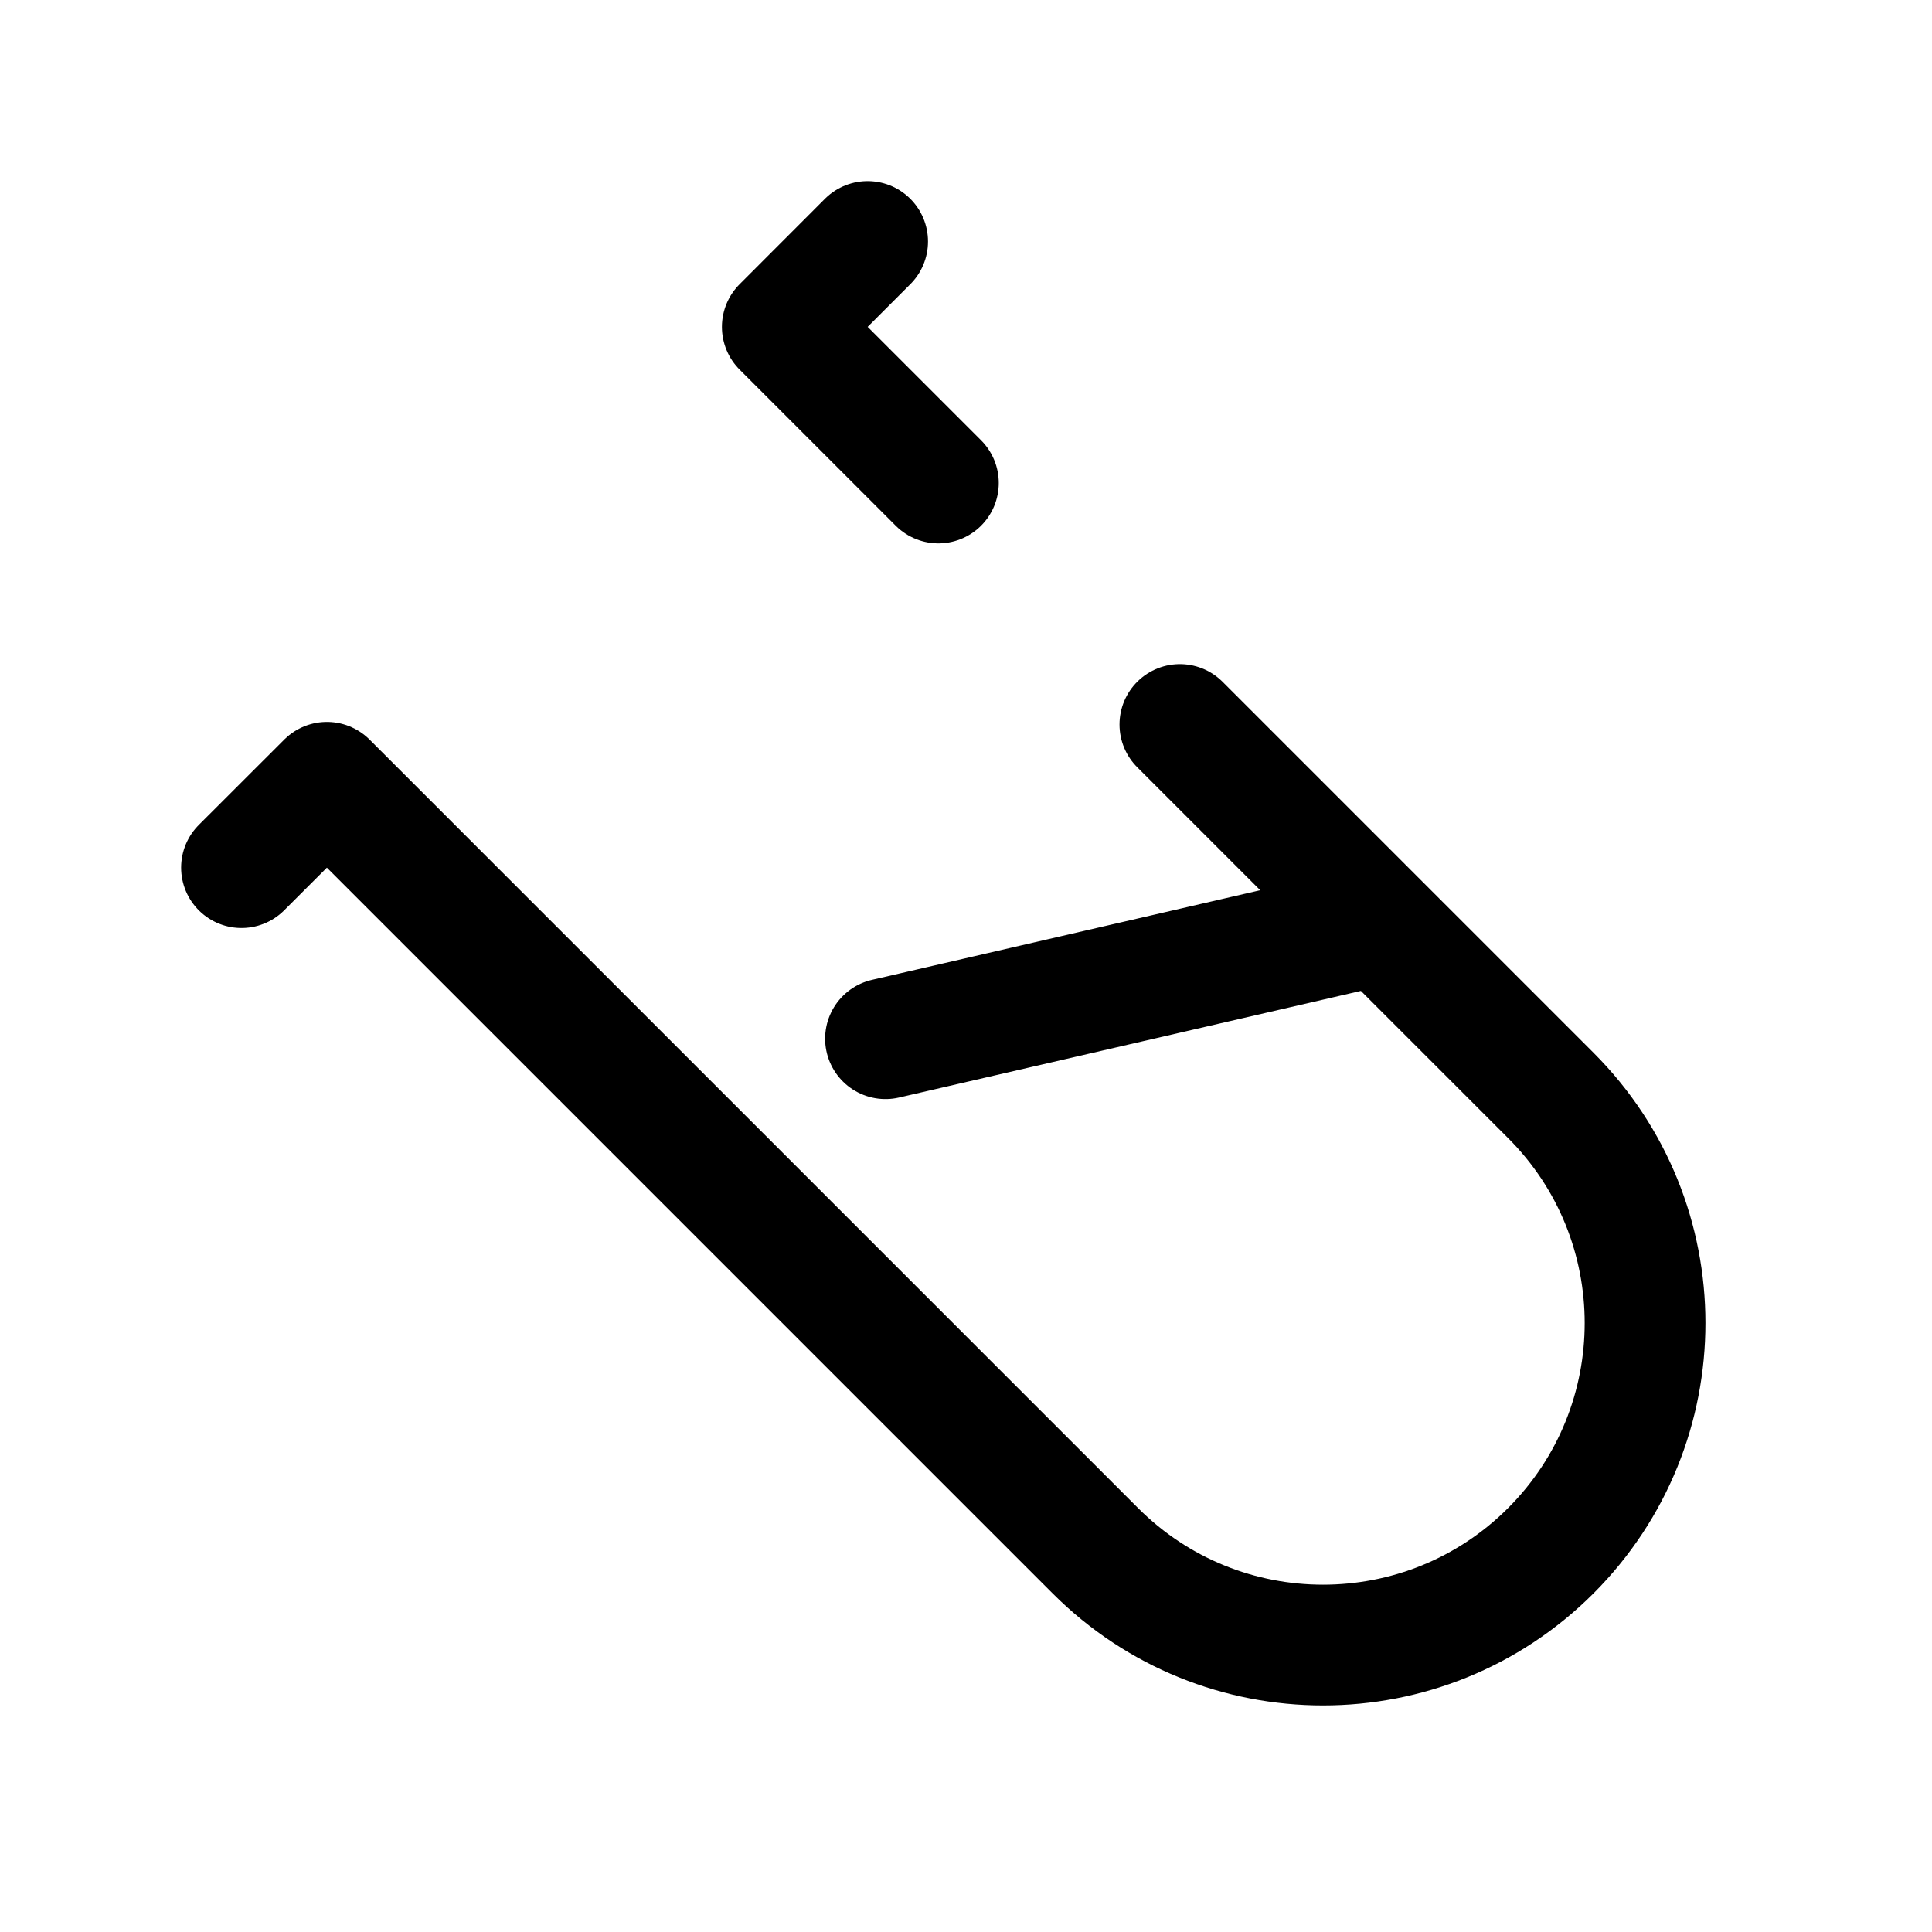 <?xml version="1.0" encoding="utf-8"?>
<svg width="800px" height="800px" viewBox="0 0 24 24" fill="none" xmlns="http://www.w3.org/2000/svg">
<path d="M11 12.903L17.142 11.485M17.142 11.485L19.264 13.607C20.826 15.169 20.826 17.701 19.264 19.264C17.701 20.826 15.169 20.826 13.607 19.264L4.061 9.718L3 10.778M17.142 11.485L14.657 9M10.778 3L9.718 4.061L11.657 6" stroke="#000000" stroke-width="1.5" stroke-linecap="round" stroke-linejoin="round"/>
</svg>